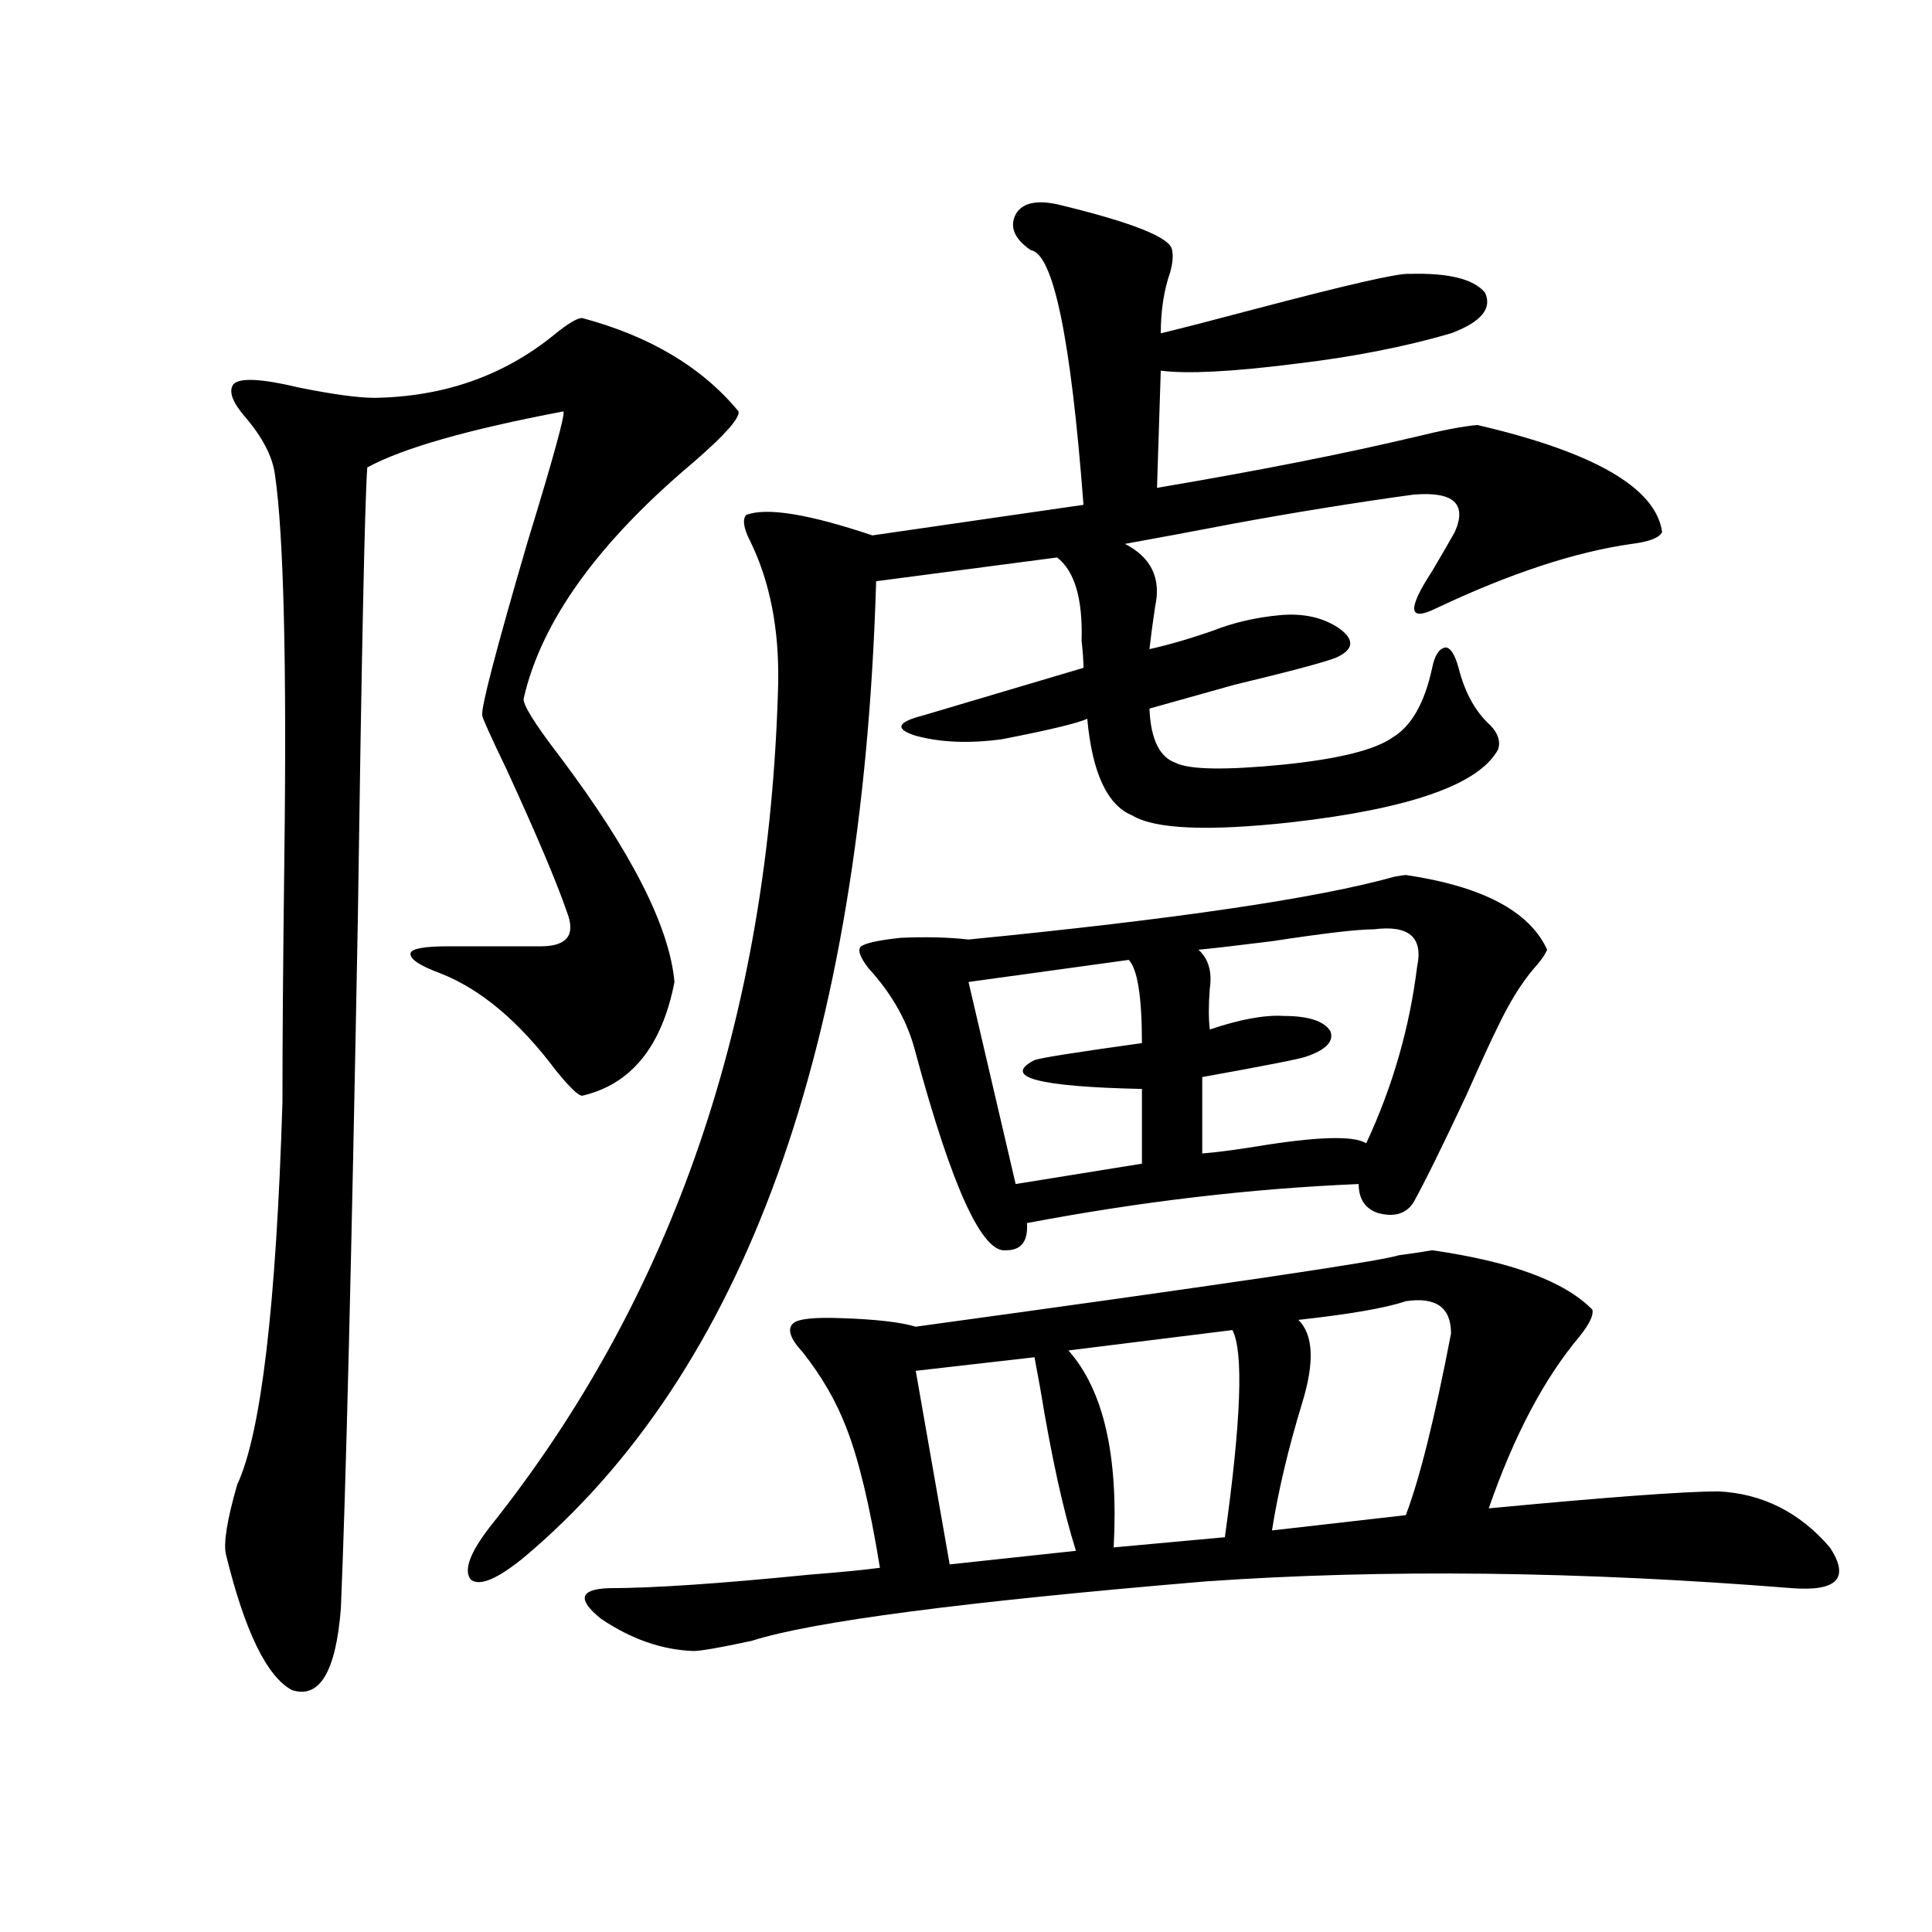 <?xml version="1.0" encoding="utf-8"?>
<!-- Generator: Adobe Illustrator 16.0.0, SVG Export Plug-In . SVG Version: 6.00 Build 0)  -->
<!DOCTYPE svg PUBLIC "-//W3C//DTD SVG 1.1//EN" "http://www.w3.org/Graphics/SVG/1.1/DTD/svg11.dtd">
<svg version="1.1" id="图层_1" xmlns="http://www.w3.org/2000/svg" xmlns:xlink="http://www.w3.org/1999/xlink" x="0px" y="0px"
	 width="1000px" height="1000px" viewBox="0 0 1000 1000" enable-background="new 0 0 1000 1000" xml:space="preserve">
<path d="M301.31,164.613c35.121,9.38,62.103,25.488,80.974,48.34c0.641,3.516-7.164,12.305-23.414,26.367
	c-49.435,41.61-78.702,82.329-87.803,122.168c-0.655,2.938,5.519,12.896,18.536,29.883c37.072,49.219,56.904,88.192,59.511,116.895
	c-6.509,33.398-22.438,53.036-47.804,58.887c-1.951,0-6.509-4.395-13.658-13.184c-18.871-25.187-38.703-41.886-59.511-50.098
	c-11.066-4.093-16.265-7.608-15.609-10.547c0.641-2.335,7.149-3.516,19.512-3.516h47.804c13.658,0,18.201-5.851,13.658-17.578
	c-5.213-15.229-15.609-39.839-31.219-73.828c-8.46-17.578-12.683-26.944-12.683-28.125c-0.655-4.093,7.149-33.976,23.414-89.648
	c13.658-44.522,19.832-67.085,18.536-67.676c-49.435,9.38-83.26,19.048-101.461,29.004c-1.311,18.759-2.927,96.68-4.878,233.789
	c-3.262,176.372-6.188,295.313-8.78,356.836c-2.606,32.808-11.066,46.87-25.365,42.188c-13.018-7.031-24.39-30.474-34.146-70.313
	c-1.311-5.851,0.641-17.866,5.854-36.035c12.348-26.367,20.152-92.285,23.414-197.754c0-31.641,0.32-73.526,0.976-125.684
	c1.296-101.953-0.335-168.448-4.878-199.512c-1.311-9.366-6.509-19.336-15.609-29.883c-6.509-7.608-8.46-13.184-5.854-16.699
	c3.247-3.516,14.634-2.925,34.146,1.758c17.561,3.516,30.563,5.273,39.023,5.273c35.762-0.577,66.66-11.426,92.681-32.52
	C293.825,167.552,298.703,164.613,301.31,164.613z M547.157,105.727c39.023,9.38,58.855,17.29,59.511,23.73
	c0.641,2.938,0.32,6.743-0.976,11.426c-3.262,9.38-4.878,19.927-4.878,31.641c9.756-2.335,25.686-6.44,47.804-12.305
	c48.779-12.882,75.761-19.034,80.974-18.457c20.152-0.577,33.17,2.637,39.023,9.668c3.902,8.212-1.951,15.243-17.561,21.094
	c-24.069,7.031-51.065,12.305-80.974,15.82c-32.529,4.106-55.608,5.273-69.267,3.516l-1.951,60.645
	c52.026-8.789,96.583-17.578,133.655-26.367c14.299-3.516,25.03-5.562,32.194-6.152c60.486,14.063,92.346,32.52,95.607,55.371
	c-1.311,2.938-6.509,4.985-15.609,6.152c-29.268,4.106-63.093,15.243-101.461,33.398c-14.313,7.031-14.969,0.591-1.951-19.336
	c5.198-8.789,9.101-15.519,11.707-20.215c6.494-14.64-0.655-21.094-21.463-19.336c-29.923,4.106-60.821,9.091-92.681,14.941
	c-21.463,4.106-40.334,7.622-56.584,10.547c13.658,7.031,18.856,17.88,15.609,32.52c-1.311,8.789-2.286,16.122-2.927,21.973
	c10.396-2.335,21.463-5.562,33.17-9.668c10.396-4.093,21.783-6.729,34.146-7.91c12.348-1.167,22.759,1.181,31.219,7.031
	c7.805,5.864,7.149,10.849-1.951,14.941c-5.854,2.349-23.414,7.031-52.682,14.063c-20.822,5.864-35.456,9.97-43.901,12.305
	c0.641,15.82,5.198,25.2,13.658,28.125c7.149,3.516,25.686,3.817,55.608,0.879c28.612-2.925,47.469-7.608,56.584-14.063
	c9.756-5.851,16.585-17.866,20.487-36.035c1.296-6.44,3.567-9.956,6.829-10.547c2.592,0,4.878,3.516,6.829,10.547
	c3.247,12.896,8.78,22.852,16.585,29.883c3.902,4.106,5.198,8.212,3.902,12.305c-9.756,18.169-45.532,30.762-107.314,37.793
	c-42.926,4.696-70.242,3.516-81.949-3.516c-13.018-5.273-20.822-21.973-23.414-50.098c-5.213,2.349-19.847,5.864-43.901,10.547
	c-16.92,2.349-31.874,1.758-44.877-1.758c-11.066-3.516-9.756-7.031,3.902-10.547l82.925-24.609c0-3.516-0.335-8.198-0.976-14.063
	c0.641-21.671-3.582-36.035-12.683-43.066l-93.656,12.305c-7.164,240.82-67.971,409.282-182.435,505.371
	c-13.658,11.124-22.773,14.941-27.316,11.426c-3.902-4.683-0.655-13.761,9.756-27.246
	c94.952-118.94,144.707-264.249,149.265-435.938c0.641-28.702-4.237-53.613-14.634-74.707c-3.262-6.44-3.902-10.835-1.951-13.184
	c10.396-4.093,32.194-0.577,65.364,10.547l109.266-15.82c-6.509-86.133-15.609-130.078-27.316-131.836
	c-8.46-5.851-11.066-12.003-7.805-18.457C528.941,105.149,536.091,103.392,547.157,105.727z M741.299,647.133
	c40.975,5.864,68.611,16.122,82.925,30.762c0.641,2.938-1.631,7.622-6.829,14.063c-18.216,21.685-33.825,51.278-46.828,88.77
	c61.782-5.851,101.461-8.789,119.021-8.789c22.759,1.181,41.95,10.849,57.56,29.004c10.396,15.82,3.902,22.852-19.512,21.094
	c-109.921-8.789-211.062-9.956-303.407-3.516c-125.53,10.547-203.897,20.792-235.116,30.762
	c-16.265,3.516-26.341,5.273-30.243,5.273c-16.265-0.591-32.194-6.152-47.804-16.699c-12.362-9.97-11.066-15.243,3.902-15.82
	c22.759,0,57.56-2.349,104.388-7.031c14.954-1.167,26.981-2.335,36.097-3.516c-5.213-32.218-11.066-56.538-17.561-72.949
	c-5.213-13.472-12.683-26.367-22.438-38.672c-6.509-7.031-8.14-12.003-4.878-14.941c2.592-2.335,11.052-3.214,25.365-2.637
	c17.561,0.591,30.243,2.06,38.048,4.395c158.045-21.671,241.29-33.976,249.75-36.914
	C732.184,648.603,738.037,647.724,741.299,647.133z M727.641,452.895c39.664,5.864,64.054,18.759,73.169,38.672
	c-1.311,2.938-3.582,6.152-6.829,9.668c-6.509,7.622-12.683,17.578-18.536,29.883c-3.262,6.454-8.78,18.457-16.585,36.035
	c-12.362,26.367-21.463,44.824-27.316,55.371c-3.902,5.864-10.091,7.622-18.536,5.273c-6.509-2.335-9.756-7.319-9.756-14.941
	c-55.943,2.349-113.168,9.091-171.703,20.215c0.641,9.38-2.927,14.063-10.731,14.063c-12.362,1.758-27.972-32.218-46.828-101.953
	c-3.902-15.82-12.042-30.46-24.39-43.945c-4.558-5.851-5.854-9.668-3.902-11.426c2.592-1.758,9.421-3.214,20.487-4.395
	c13.003-0.577,24.71-0.288,35.121,0.879c107.314-10.547,180.804-21.382,220.482-32.52
	C725.034,453.196,726.985,452.895,727.641,452.895z M535.45,702.504l-61.462,7.031l17.561,100.195l65.364-7.031
	c-6.509-20.503-12.683-48.628-18.536-84.375C537.066,711.293,536.091,706.02,535.45,702.504z M584.229,496.84l-82.925,11.426
	l24.39,104.59l65.364-10.547v-38.672c-53.992-1.167-72.528-6.152-55.608-14.941c3.247-1.167,21.783-4.093,55.608-8.789
	C591.059,515.888,588.772,501.536,584.229,496.84z M637.887,688.441l-84.876,10.547c18.201,20.517,26.006,54.492,23.414,101.953
	l57.56-5.273C642.43,735.325,643.74,699.579,637.887,688.441z M711.056,481.02c-8.46,0-26.021,2.06-52.682,6.152
	c-18.871,2.349-31.554,3.817-38.048,4.395c5.198,4.696,7.149,11.426,5.854,20.215c-0.655,8.212-0.655,15.243,0,21.094
	c15.609-5.273,28.292-7.608,38.048-7.031c13.003,0,21.128,2.637,24.39,7.91c1.951,5.273-2.286,9.668-12.683,13.184
	c-3.262,1.181-21.143,4.696-53.657,10.547v39.551c7.149-0.577,16.25-1.758,27.316-3.516c31.859-5.273,51.051-5.851,57.56-1.758
	c13.658-29.292,22.438-59.766,26.341-91.406C736.741,485.126,729.257,478.685,711.056,481.02z M727.641,673.5
	c-10.411,3.516-28.947,6.743-55.608,9.668c7.805,7.622,8.445,21.973,1.951,43.066c-7.164,23.442-12.362,45.415-15.609,65.918
	l69.267-7.91c7.149-18.745,14.954-50.098,23.414-94.043C751.055,676.728,743.25,671.165,727.641,673.5z"/>
</svg>
